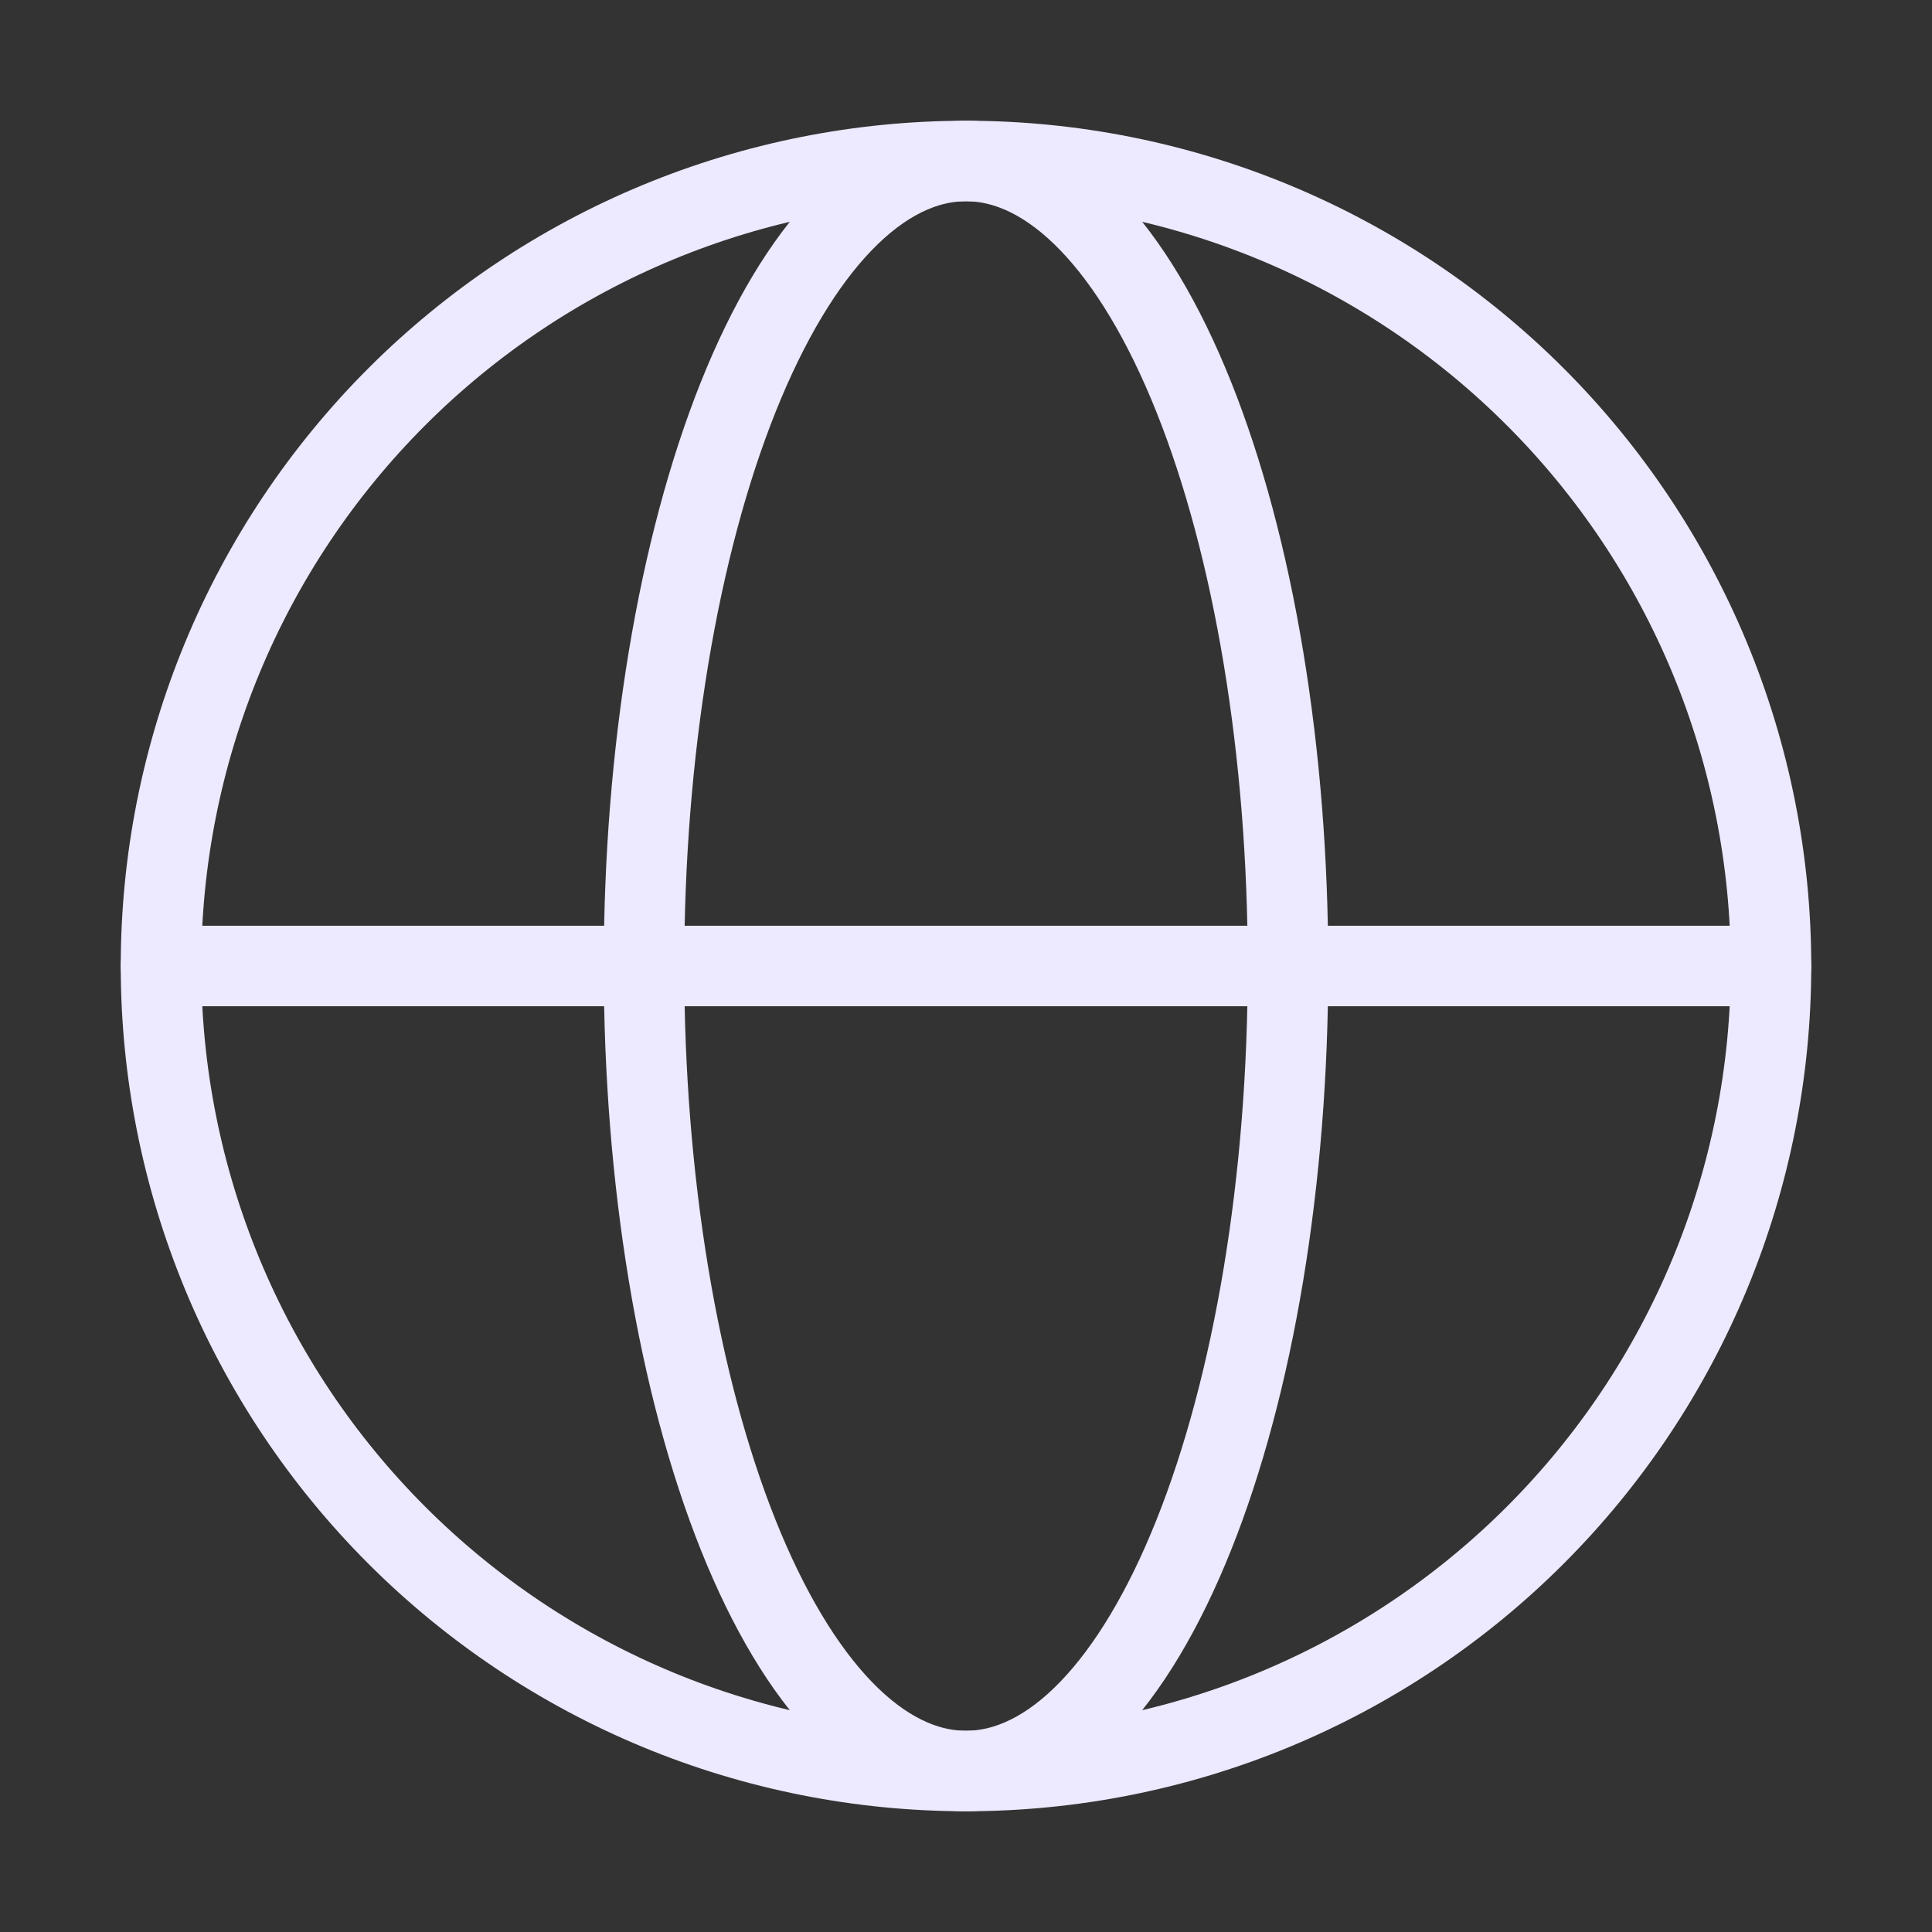 <svg width="48" height="48" viewBox="0 0 48 48" fill="none" xmlns="http://www.w3.org/2000/svg">
<rect x="0" y="0" width="48" height="48" fill="#333333" stroke="none"/>
<path d="M44 24C44 26.626 43.483 29.227 42.478 31.654C41.472 34.08 39.999 36.285 38.142 38.142C36.285 39.999 34.08 41.472 31.654 42.478C29.227 43.483 26.626 44 24 44C21.374 44 18.773 43.483 16.346 42.478C13.92 41.472 11.715 39.999 9.858 38.142C8.001 36.285 6.527 34.08 5.522 31.654C4.517 29.227 4 26.626 4 24C4 21.374 4.517 18.773 5.522 16.346C6.527 13.92 8.001 11.715 9.858 9.858C11.715 8.001 13.92 6.527 16.346 5.522C18.773 4.517 21.374 4 24 4C26.626 4 29.227 4.517 31.654 5.522C34.08 6.527 36.285 8.001 38.142 9.858C39.999 11.715 41.472 13.92 42.478 16.346C43.483 18.773 44 21.374 44 24L44 24Z" stroke="#EDE9FE" stroke-width="2"/>
<path d="M32 24C32 26.626 31.793 29.227 31.391 31.654C30.989 34.08 30.4 36.285 29.657 38.142C28.914 39.999 28.032 41.472 27.061 42.478C26.091 43.483 25.051 44 24 44C22.949 44 21.909 43.483 20.939 42.478C19.968 41.472 19.086 39.999 18.343 38.142C17.6 36.285 17.011 34.08 16.609 31.654C16.207 29.227 16 26.626 16 24C16 21.374 16.207 18.773 16.609 16.346C17.011 13.92 17.6 11.715 18.343 9.858C19.086 8.001 19.968 6.527 20.939 5.522C21.909 4.517 22.949 4 24 4C25.051 4 26.091 4.517 27.061 5.522C28.032 6.527 28.914 8.001 29.657 9.858C30.4 11.715 30.989 13.92 31.391 16.346C31.793 18.773 32 21.374 32 24L32 24Z" stroke="#EDE9FE" stroke-width="2"/>
<path d="M4 24H44" stroke="#EDE9FE" stroke-width="2" stroke-linecap="round"/>
</svg>
